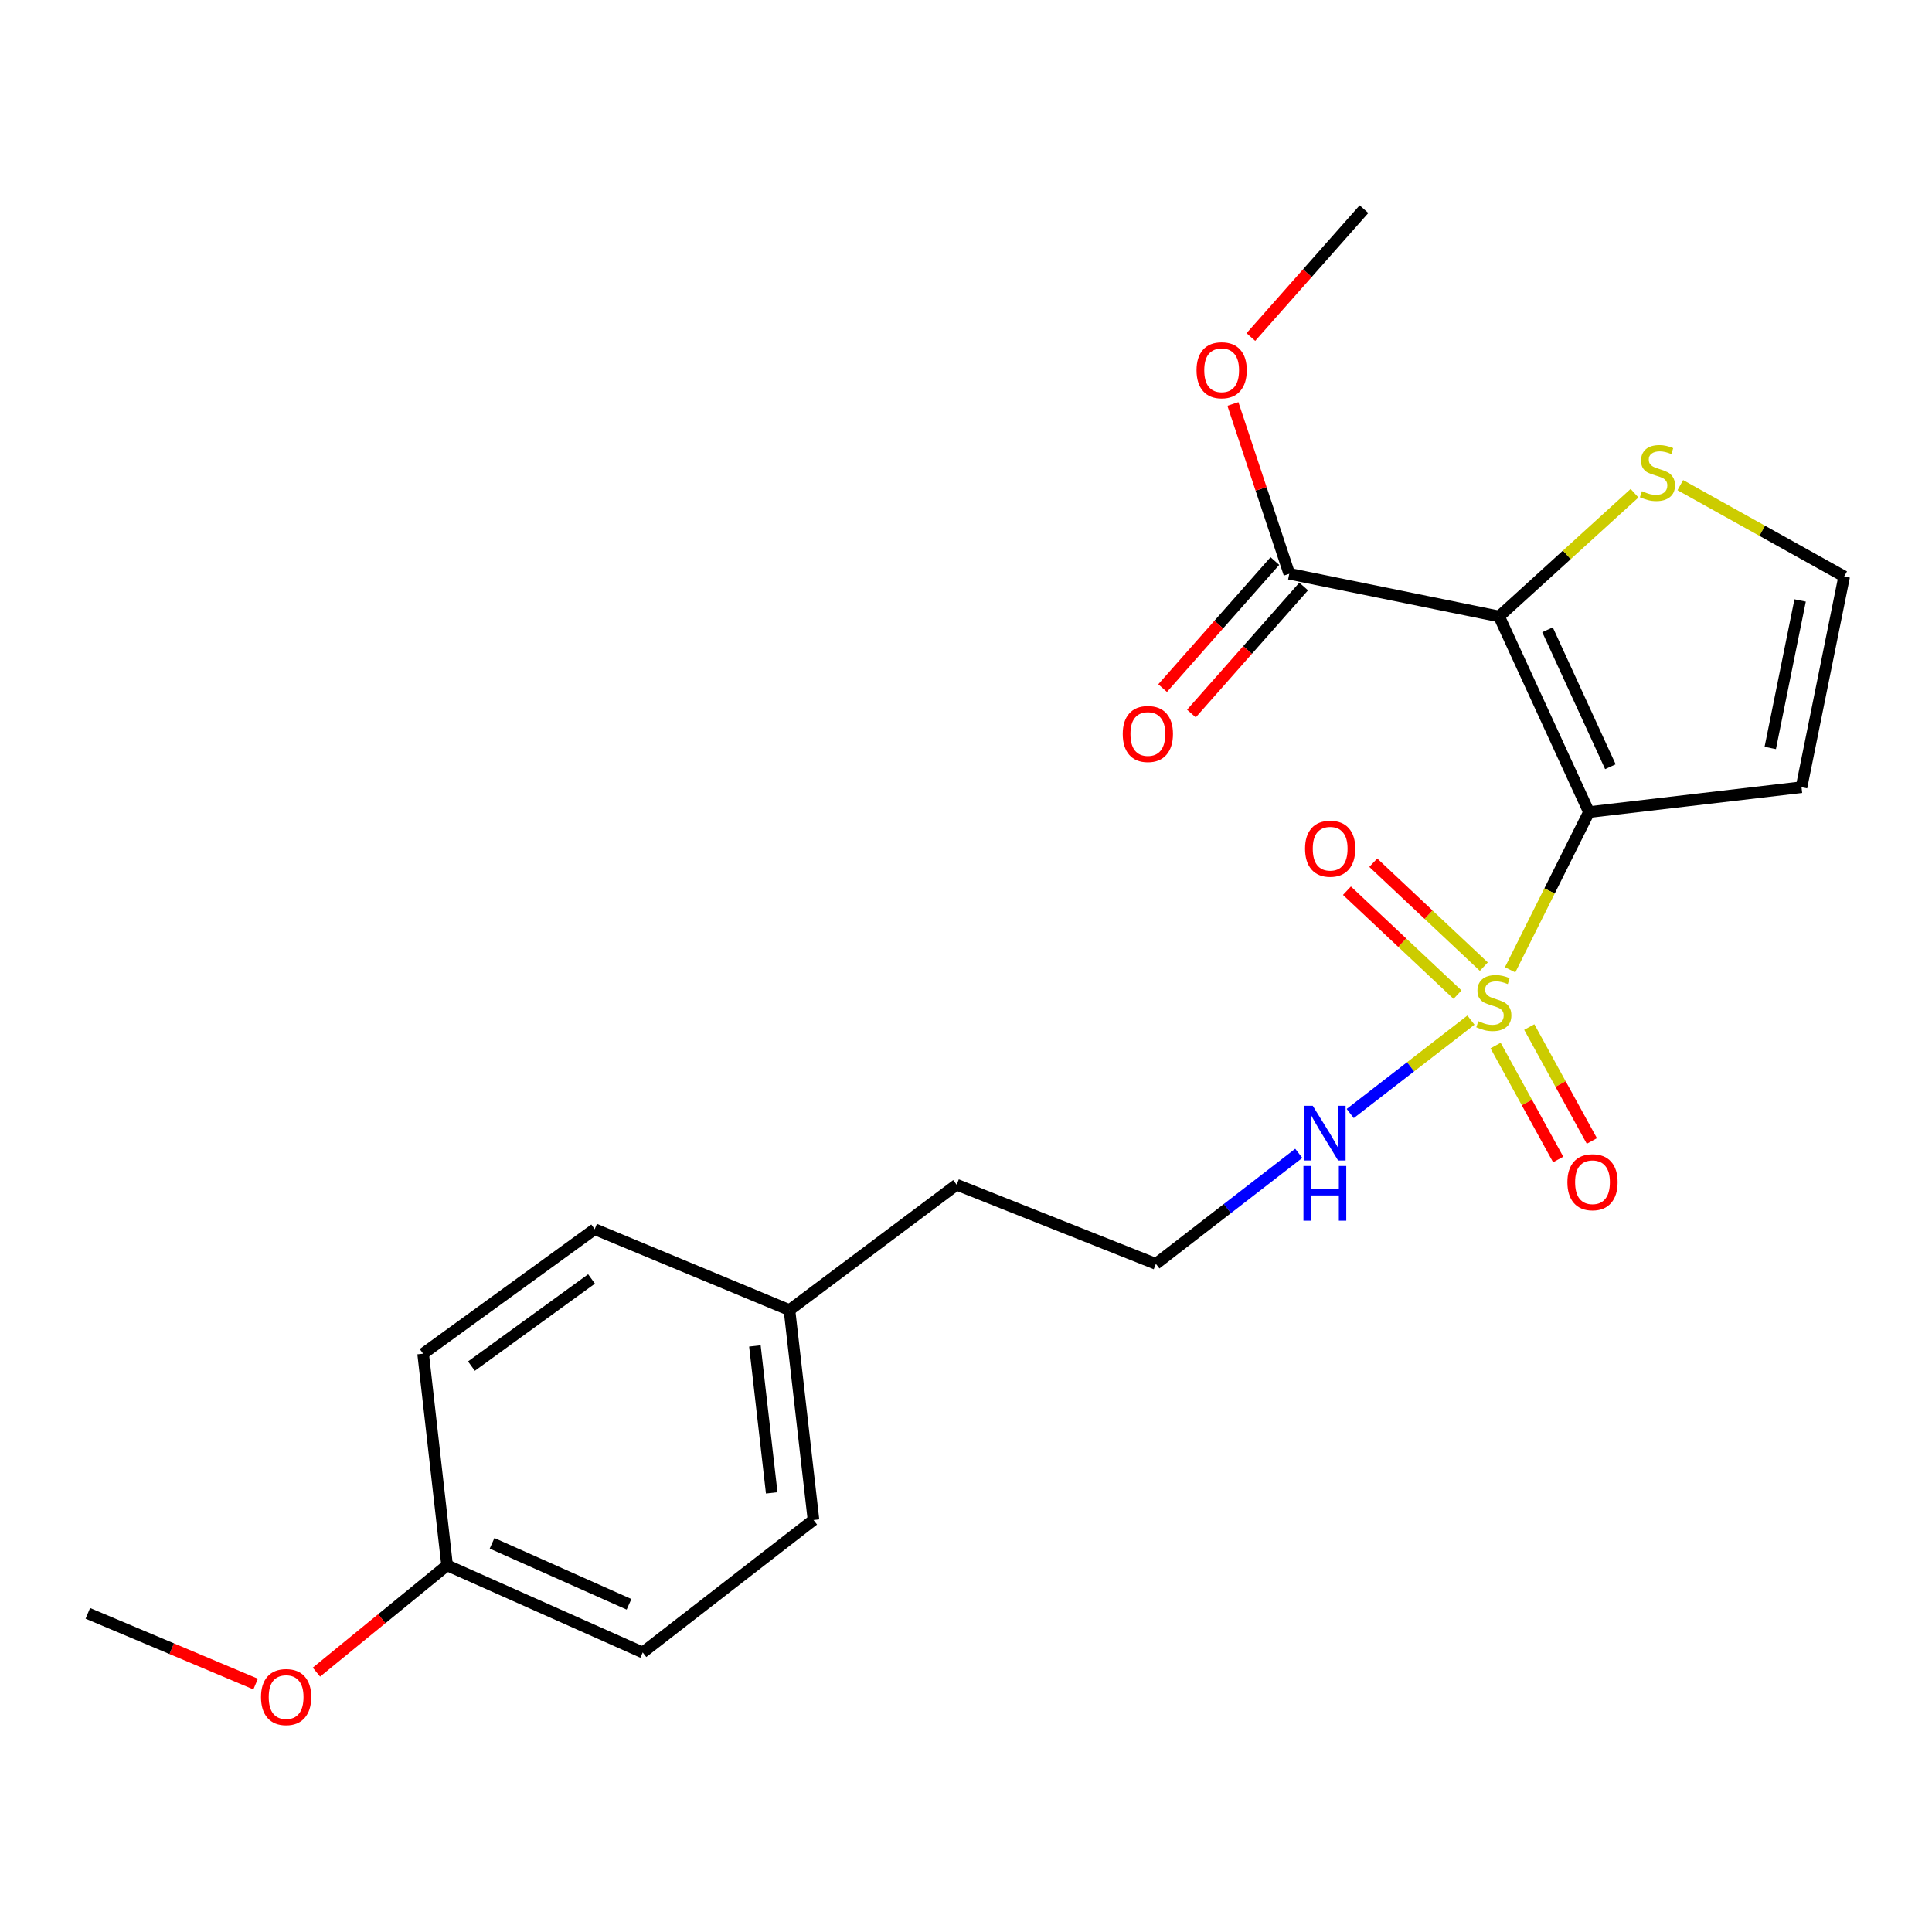 <?xml version='1.0' encoding='iso-8859-1'?>
<svg version='1.1' baseProfile='full'
              xmlns='http://www.w3.org/2000/svg'
                      xmlns:rdkit='http://www.rdkit.org/xml'
                      xmlns:xlink='http://www.w3.org/1999/xlink'
                  xml:space='preserve'
width='1000px' height='1000px' viewBox='0 0 1000 1000'>
<!-- END OF HEADER -->
<rect style='opacity:1.0;fill:#FFFFFF;stroke:none' width='1000' height='1000' x='0' y='0'> </rect>
<path class='bond-0' d='M 822.442,420.34 L 802.038,461.156' style='fill:none;fill-rule:evenodd;stroke:#000000;stroke-width:6px;stroke-linecap:butt;stroke-linejoin:miter;stroke-opacity:1' />
<path class='bond-0' d='M 802.038,461.156 L 781.635,501.972' style='fill:none;fill-rule:evenodd;stroke:#CCCC00;stroke-width:6px;stroke-linecap:butt;stroke-linejoin:miter;stroke-opacity:1' />
<path class='bond-1' d='M 822.442,420.34 L 775.94,319.072' style='fill:none;fill-rule:evenodd;stroke:#000000;stroke-width:6px;stroke-linecap:butt;stroke-linejoin:miter;stroke-opacity:1' />
<path class='bond-1' d='M 833.539,396.851 L 800.988,325.963' style='fill:none;fill-rule:evenodd;stroke:#000000;stroke-width:6px;stroke-linecap:butt;stroke-linejoin:miter;stroke-opacity:1' />
<path class='bond-4' d='M 822.442,420.34 L 932.46,407.457' style='fill:none;fill-rule:evenodd;stroke:#000000;stroke-width:6px;stroke-linecap:butt;stroke-linejoin:miter;stroke-opacity:1' />
<path class='bond-6' d='M 768.024,500.332 L 739.412,473.432' style='fill:none;fill-rule:evenodd;stroke:#CCCC00;stroke-width:6px;stroke-linecap:butt;stroke-linejoin:miter;stroke-opacity:1' />
<path class='bond-6' d='M 739.412,473.432 L 710.8,446.533' style='fill:none;fill-rule:evenodd;stroke:#FF0000;stroke-width:6px;stroke-linecap:butt;stroke-linejoin:miter;stroke-opacity:1' />
<path class='bond-6' d='M 754.403,514.821 L 725.79,487.922' style='fill:none;fill-rule:evenodd;stroke:#CCCC00;stroke-width:6px;stroke-linecap:butt;stroke-linejoin:miter;stroke-opacity:1' />
<path class='bond-6' d='M 725.79,487.922 L 697.178,461.022' style='fill:none;fill-rule:evenodd;stroke:#FF0000;stroke-width:6px;stroke-linecap:butt;stroke-linejoin:miter;stroke-opacity:1' />
<path class='bond-7' d='M 774.116,541.165 L 790.314,570.654' style='fill:none;fill-rule:evenodd;stroke:#CCCC00;stroke-width:6px;stroke-linecap:butt;stroke-linejoin:miter;stroke-opacity:1' />
<path class='bond-7' d='M 790.314,570.654 L 806.513,600.142' style='fill:none;fill-rule:evenodd;stroke:#FF0000;stroke-width:6px;stroke-linecap:butt;stroke-linejoin:miter;stroke-opacity:1' />
<path class='bond-7' d='M 791.546,531.59 L 807.744,561.079' style='fill:none;fill-rule:evenodd;stroke:#CCCC00;stroke-width:6px;stroke-linecap:butt;stroke-linejoin:miter;stroke-opacity:1' />
<path class='bond-7' d='M 807.744,561.079 L 823.943,590.568' style='fill:none;fill-rule:evenodd;stroke:#FF0000;stroke-width:6px;stroke-linecap:butt;stroke-linejoin:miter;stroke-opacity:1' />
<path class='bond-8' d='M 761.356,528.01 L 730.114,552.183' style='fill:none;fill-rule:evenodd;stroke:#CCCC00;stroke-width:6px;stroke-linecap:butt;stroke-linejoin:miter;stroke-opacity:1' />
<path class='bond-8' d='M 730.114,552.183 L 698.873,576.356' style='fill:none;fill-rule:evenodd;stroke:#0000FF;stroke-width:6px;stroke-linecap:butt;stroke-linejoin:miter;stroke-opacity:1' />
<path class='bond-2' d='M 775.94,319.072 L 667.325,296.975' style='fill:none;fill-rule:evenodd;stroke:#000000;stroke-width:6px;stroke-linecap:butt;stroke-linejoin:miter;stroke-opacity:1' />
<path class='bond-3' d='M 775.94,319.072 L 810.987,287.181' style='fill:none;fill-rule:evenodd;stroke:#000000;stroke-width:6px;stroke-linecap:butt;stroke-linejoin:miter;stroke-opacity:1' />
<path class='bond-3' d='M 810.987,287.181 L 846.035,255.29' style='fill:none;fill-rule:evenodd;stroke:#CCCC00;stroke-width:6px;stroke-linecap:butt;stroke-linejoin:miter;stroke-opacity:1' />
<path class='bond-9' d='M 659.873,290.392 L 630.822,323.275' style='fill:none;fill-rule:evenodd;stroke:#000000;stroke-width:6px;stroke-linecap:butt;stroke-linejoin:miter;stroke-opacity:1' />
<path class='bond-9' d='M 630.822,323.275 L 601.772,356.159' style='fill:none;fill-rule:evenodd;stroke:#FF0000;stroke-width:6px;stroke-linecap:butt;stroke-linejoin:miter;stroke-opacity:1' />
<path class='bond-9' d='M 674.777,303.559 L 645.726,336.442' style='fill:none;fill-rule:evenodd;stroke:#000000;stroke-width:6px;stroke-linecap:butt;stroke-linejoin:miter;stroke-opacity:1' />
<path class='bond-9' d='M 645.726,336.442 L 616.675,369.325' style='fill:none;fill-rule:evenodd;stroke:#FF0000;stroke-width:6px;stroke-linecap:butt;stroke-linejoin:miter;stroke-opacity:1' />
<path class='bond-10' d='M 667.325,296.975 L 652.736,253.033' style='fill:none;fill-rule:evenodd;stroke:#000000;stroke-width:6px;stroke-linecap:butt;stroke-linejoin:miter;stroke-opacity:1' />
<path class='bond-10' d='M 652.736,253.033 L 638.147,209.09' style='fill:none;fill-rule:evenodd;stroke:#FF0000;stroke-width:6px;stroke-linecap:butt;stroke-linejoin:miter;stroke-opacity:1' />
<path class='bond-22' d='M 869.731,251.108 L 912.138,274.738' style='fill:none;fill-rule:evenodd;stroke:#CCCC00;stroke-width:6px;stroke-linecap:butt;stroke-linejoin:miter;stroke-opacity:1' />
<path class='bond-22' d='M 912.138,274.738 L 954.545,298.367' style='fill:none;fill-rule:evenodd;stroke:#000000;stroke-width:6px;stroke-linecap:butt;stroke-linejoin:miter;stroke-opacity:1' />
<path class='bond-5' d='M 932.46,407.457 L 954.545,298.367' style='fill:none;fill-rule:evenodd;stroke:#000000;stroke-width:6px;stroke-linecap:butt;stroke-linejoin:miter;stroke-opacity:1' />
<path class='bond-5' d='M 916.282,387.148 L 931.741,310.785' style='fill:none;fill-rule:evenodd;stroke:#000000;stroke-width:6px;stroke-linecap:butt;stroke-linejoin:miter;stroke-opacity:1' />
<path class='bond-13' d='M 672.238,596.963 L 635.262,625.569' style='fill:none;fill-rule:evenodd;stroke:#0000FF;stroke-width:6px;stroke-linecap:butt;stroke-linejoin:miter;stroke-opacity:1' />
<path class='bond-13' d='M 635.262,625.569 L 598.285,654.175' style='fill:none;fill-rule:evenodd;stroke:#000000;stroke-width:6px;stroke-linecap:butt;stroke-linejoin:miter;stroke-opacity:1' />
<path class='bond-20' d='M 647.449,174.453 L 676.721,141.357' style='fill:none;fill-rule:evenodd;stroke:#FF0000;stroke-width:6px;stroke-linecap:butt;stroke-linejoin:miter;stroke-opacity:1' />
<path class='bond-20' d='M 676.721,141.357 L 705.994,108.261' style='fill:none;fill-rule:evenodd;stroke:#000000;stroke-width:6px;stroke-linecap:butt;stroke-linejoin:miter;stroke-opacity:1' />
<path class='bond-11' d='M 231.418,810.209 L 332.675,855.319' style='fill:none;fill-rule:evenodd;stroke:#000000;stroke-width:6px;stroke-linecap:butt;stroke-linejoin:miter;stroke-opacity:1' />
<path class='bond-11' d='M 254.699,798.81 L 325.579,830.387' style='fill:none;fill-rule:evenodd;stroke:#000000;stroke-width:6px;stroke-linecap:butt;stroke-linejoin:miter;stroke-opacity:1' />
<path class='bond-18' d='M 231.418,810.209 L 197.6,837.852' style='fill:none;fill-rule:evenodd;stroke:#000000;stroke-width:6px;stroke-linecap:butt;stroke-linejoin:miter;stroke-opacity:1' />
<path class='bond-18' d='M 197.6,837.852 L 163.783,865.495' style='fill:none;fill-rule:evenodd;stroke:#FF0000;stroke-width:6px;stroke-linecap:butt;stroke-linejoin:miter;stroke-opacity:1' />
<path class='bond-23' d='M 231.418,810.209 L 219.011,700.666' style='fill:none;fill-rule:evenodd;stroke:#000000;stroke-width:6px;stroke-linecap:butt;stroke-linejoin:miter;stroke-opacity:1' />
<path class='bond-12' d='M 408.62,678.094 L 495.172,613.208' style='fill:none;fill-rule:evenodd;stroke:#000000;stroke-width:6px;stroke-linecap:butt;stroke-linejoin:miter;stroke-opacity:1' />
<path class='bond-16' d='M 408.62,678.094 L 307.816,636.222' style='fill:none;fill-rule:evenodd;stroke:#000000;stroke-width:6px;stroke-linecap:butt;stroke-linejoin:miter;stroke-opacity:1' />
<path class='bond-17' d='M 408.62,678.094 L 421.061,786.742' style='fill:none;fill-rule:evenodd;stroke:#000000;stroke-width:6px;stroke-linecap:butt;stroke-linejoin:miter;stroke-opacity:1' />
<path class='bond-17' d='M 390.729,696.654 L 399.437,772.707' style='fill:none;fill-rule:evenodd;stroke:#000000;stroke-width:6px;stroke-linecap:butt;stroke-linejoin:miter;stroke-opacity:1' />
<path class='bond-19' d='M 598.285,654.175 L 495.172,613.208' style='fill:none;fill-rule:evenodd;stroke:#000000;stroke-width:6px;stroke-linecap:butt;stroke-linejoin:miter;stroke-opacity:1' />
<path class='bond-14' d='M 219.011,700.666 L 307.816,636.222' style='fill:none;fill-rule:evenodd;stroke:#000000;stroke-width:6px;stroke-linecap:butt;stroke-linejoin:miter;stroke-opacity:1' />
<path class='bond-14' d='M 244.012,707.095 L 306.176,661.984' style='fill:none;fill-rule:evenodd;stroke:#000000;stroke-width:6px;stroke-linecap:butt;stroke-linejoin:miter;stroke-opacity:1' />
<path class='bond-15' d='M 332.675,855.319 L 421.061,786.742' style='fill:none;fill-rule:evenodd;stroke:#000000;stroke-width:6px;stroke-linecap:butt;stroke-linejoin:miter;stroke-opacity:1' />
<path class='bond-21' d='M 132.308,871.669 L 88.881,853.368' style='fill:none;fill-rule:evenodd;stroke:#FF0000;stroke-width:6px;stroke-linecap:butt;stroke-linejoin:miter;stroke-opacity:1' />
<path class='bond-21' d='M 88.881,853.368 L 45.455,835.067' style='fill:none;fill-rule:evenodd;stroke:#000000;stroke-width:6px;stroke-linecap:butt;stroke-linejoin:miter;stroke-opacity:1' />
<path  class='atom-1' d='M 765.2 528.565
Q 765.52 528.685, 766.84 529.245
Q 768.16 529.805, 769.6 530.165
Q 771.08 530.485, 772.52 530.485
Q 775.2 530.485, 776.76 529.205
Q 778.32 527.885, 778.32 525.605
Q 778.32 524.045, 777.52 523.085
Q 776.76 522.125, 775.56 521.605
Q 774.36 521.085, 772.36 520.485
Q 769.84 519.725, 768.32 519.005
Q 766.84 518.285, 765.76 516.765
Q 764.72 515.245, 764.72 512.685
Q 764.72 509.125, 767.12 506.925
Q 769.56 504.725, 774.36 504.725
Q 777.64 504.725, 781.36 506.285
L 780.44 509.365
Q 777.04 507.965, 774.48 507.965
Q 771.72 507.965, 770.2 509.125
Q 768.68 510.245, 768.72 512.205
Q 768.72 513.725, 769.48 514.645
Q 770.28 515.565, 771.4 516.085
Q 772.56 516.605, 774.48 517.205
Q 777.04 518.005, 778.56 518.805
Q 780.08 519.605, 781.16 521.245
Q 782.28 522.845, 782.28 525.605
Q 782.28 529.525, 779.64 531.645
Q 777.04 533.725, 772.68 533.725
Q 770.16 533.725, 768.24 533.165
Q 766.36 532.645, 764.12 531.725
L 765.2 528.565
' fill='#CCCC00'/>
<path  class='atom-4' d='M 849.885 254.227
Q 850.205 254.347, 851.525 254.907
Q 852.845 255.467, 854.285 255.827
Q 855.765 256.147, 857.205 256.147
Q 859.885 256.147, 861.445 254.867
Q 863.005 253.547, 863.005 251.267
Q 863.005 249.707, 862.205 248.747
Q 861.445 247.787, 860.245 247.267
Q 859.045 246.747, 857.045 246.147
Q 854.525 245.387, 853.005 244.667
Q 851.525 243.947, 850.445 242.427
Q 849.405 240.907, 849.405 238.347
Q 849.405 234.787, 851.805 232.587
Q 854.245 230.387, 859.045 230.387
Q 862.325 230.387, 866.045 231.947
L 865.125 235.027
Q 861.725 233.627, 859.165 233.627
Q 856.405 233.627, 854.885 234.787
Q 853.365 235.907, 853.405 237.867
Q 853.405 239.387, 854.165 240.307
Q 854.965 241.227, 856.085 241.747
Q 857.245 242.267, 859.165 242.867
Q 861.725 243.667, 863.245 244.467
Q 864.765 245.267, 865.845 246.907
Q 866.965 248.507, 866.965 251.267
Q 866.965 255.187, 864.325 257.307
Q 861.725 259.387, 857.365 259.387
Q 854.845 259.387, 852.925 258.827
Q 851.045 258.307, 848.805 257.387
L 849.885 254.227
' fill='#CCCC00'/>
<path  class='atom-7' d='M 675.494 439.29
Q 675.494 432.49, 678.854 428.69
Q 682.214 424.89, 688.494 424.89
Q 694.774 424.89, 698.134 428.69
Q 701.494 432.49, 701.494 439.29
Q 701.494 446.17, 698.094 450.09
Q 694.694 453.97, 688.494 453.97
Q 682.254 453.97, 678.854 450.09
Q 675.494 446.21, 675.494 439.29
M 688.494 450.77
Q 692.814 450.77, 695.134 447.89
Q 697.494 444.97, 697.494 439.29
Q 697.494 433.73, 695.134 430.93
Q 692.814 428.09, 688.494 428.09
Q 684.174 428.09, 681.814 430.89
Q 679.494 433.69, 679.494 439.29
Q 679.494 445.01, 681.814 447.89
Q 684.174 450.77, 688.494 450.77
' fill='#FF0000'/>
<path  class='atom-8' d='M 811.276 611.907
Q 811.276 605.107, 814.636 601.307
Q 817.996 597.507, 824.276 597.507
Q 830.556 597.507, 833.916 601.307
Q 837.276 605.107, 837.276 611.907
Q 837.276 618.787, 833.876 622.707
Q 830.476 626.587, 824.276 626.587
Q 818.036 626.587, 814.636 622.707
Q 811.276 618.827, 811.276 611.907
M 824.276 623.387
Q 828.596 623.387, 830.916 620.507
Q 833.276 617.587, 833.276 611.907
Q 833.276 606.347, 830.916 603.547
Q 828.596 600.707, 824.276 600.707
Q 819.956 600.707, 817.596 603.507
Q 815.276 606.307, 815.276 611.907
Q 815.276 617.627, 817.596 620.507
Q 819.956 623.387, 824.276 623.387
' fill='#FF0000'/>
<path  class='atom-9' d='M 679.483 572.356
L 688.763 587.356
Q 689.683 588.836, 691.163 591.516
Q 692.643 594.196, 692.723 594.356
L 692.723 572.356
L 696.483 572.356
L 696.483 600.676
L 692.603 600.676
L 682.643 584.276
Q 681.483 582.356, 680.243 580.156
Q 679.043 577.956, 678.683 577.276
L 678.683 600.676
L 675.003 600.676
L 675.003 572.356
L 679.483 572.356
' fill='#0000FF'/>
<path  class='atom-9' d='M 674.663 603.508
L 678.503 603.508
L 678.503 615.548
L 692.983 615.548
L 692.983 603.508
L 696.823 603.508
L 696.823 631.828
L 692.983 631.828
L 692.983 618.748
L 678.503 618.748
L 678.503 631.828
L 674.663 631.828
L 674.663 603.508
' fill='#0000FF'/>
<path  class='atom-10' d='M 581.131 379.906
Q 581.131 373.106, 584.491 369.306
Q 587.851 365.506, 594.131 365.506
Q 600.411 365.506, 603.771 369.306
Q 607.131 373.106, 607.131 379.906
Q 607.131 386.786, 603.731 390.706
Q 600.331 394.586, 594.131 394.586
Q 587.891 394.586, 584.491 390.706
Q 581.131 386.826, 581.131 379.906
M 594.131 391.386
Q 598.451 391.386, 600.771 388.506
Q 603.131 385.586, 603.131 379.906
Q 603.131 374.346, 600.771 371.546
Q 598.451 368.706, 594.131 368.706
Q 589.811 368.706, 587.451 371.506
Q 585.131 374.306, 585.131 379.906
Q 585.131 385.626, 587.451 388.506
Q 589.811 391.386, 594.131 391.386
' fill='#FF0000'/>
<path  class='atom-11' d='M 619.324 191.633
Q 619.324 184.833, 622.684 181.033
Q 626.044 177.233, 632.324 177.233
Q 638.604 177.233, 641.964 181.033
Q 645.324 184.833, 645.324 191.633
Q 645.324 198.513, 641.924 202.433
Q 638.524 206.313, 632.324 206.313
Q 626.084 206.313, 622.684 202.433
Q 619.324 198.553, 619.324 191.633
M 632.324 203.113
Q 636.644 203.113, 638.964 200.233
Q 641.324 197.313, 641.324 191.633
Q 641.324 186.073, 638.964 183.273
Q 636.644 180.433, 632.324 180.433
Q 628.004 180.433, 625.644 183.233
Q 623.324 186.033, 623.324 191.633
Q 623.324 197.353, 625.644 200.233
Q 628.004 203.113, 632.324 203.113
' fill='#FF0000'/>
<path  class='atom-19' d='M 135.092 878.401
Q 135.092 871.601, 138.452 867.801
Q 141.812 864.001, 148.092 864.001
Q 154.372 864.001, 157.732 867.801
Q 161.092 871.601, 161.092 878.401
Q 161.092 885.281, 157.692 889.201
Q 154.292 893.081, 148.092 893.081
Q 141.852 893.081, 138.452 889.201
Q 135.092 885.321, 135.092 878.401
M 148.092 889.881
Q 152.412 889.881, 154.732 887.001
Q 157.092 884.081, 157.092 878.401
Q 157.092 872.841, 154.732 870.041
Q 152.412 867.201, 148.092 867.201
Q 143.772 867.201, 141.412 870.001
Q 139.092 872.801, 139.092 878.401
Q 139.092 884.121, 141.412 887.001
Q 143.772 889.881, 148.092 889.881
' fill='#FF0000'/>
</svg>
